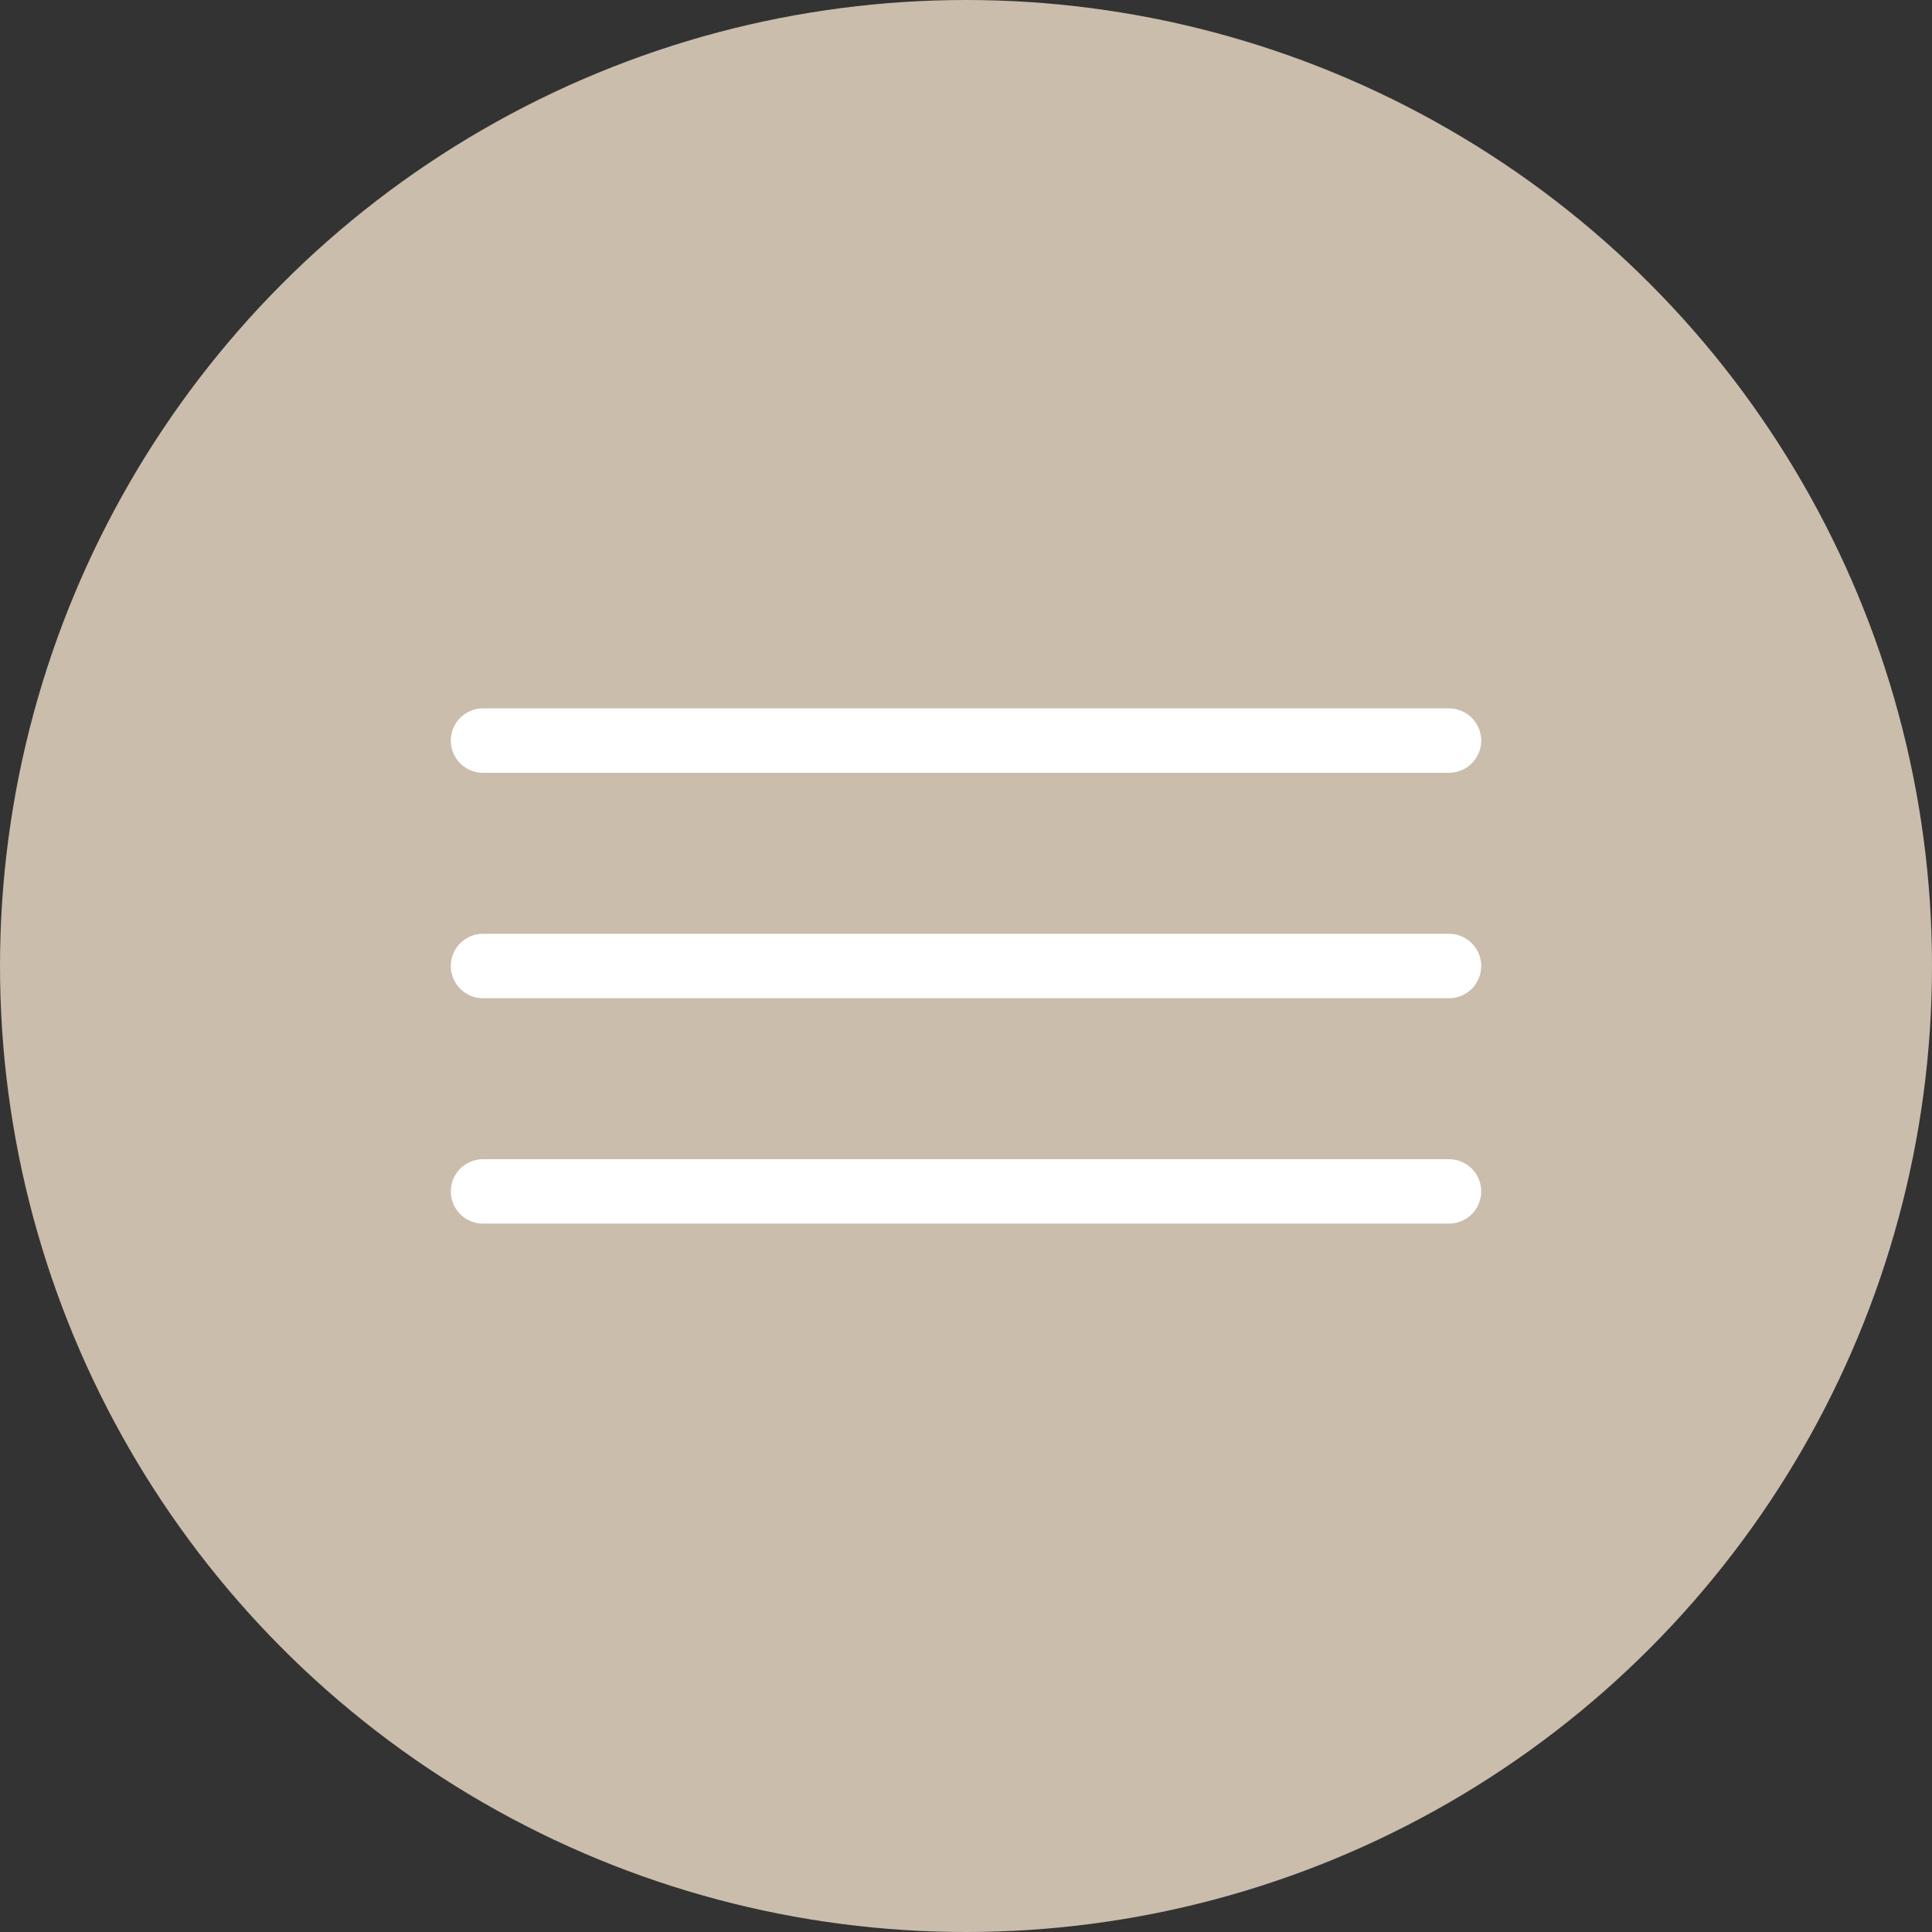 <?xml version="1.0" encoding="UTF-8"?> <svg xmlns="http://www.w3.org/2000/svg" width="60" height="60" viewBox="0 0 60 60" fill="none"><rect x="0" y="0" width="60" height="60" fill="#333333" stroke="none"/> <circle cx="30" cy="30" r="30" fill="#CABDAC"></circle> <path d="M15 23H45" stroke="white" stroke-width="2" stroke-linecap="round"></path> <path d="M15 30H45" stroke="white" stroke-width="2" stroke-linecap="round"></path> <path d="M15 37H45" stroke="white" stroke-width="2" stroke-linecap="round"></path> </svg> 